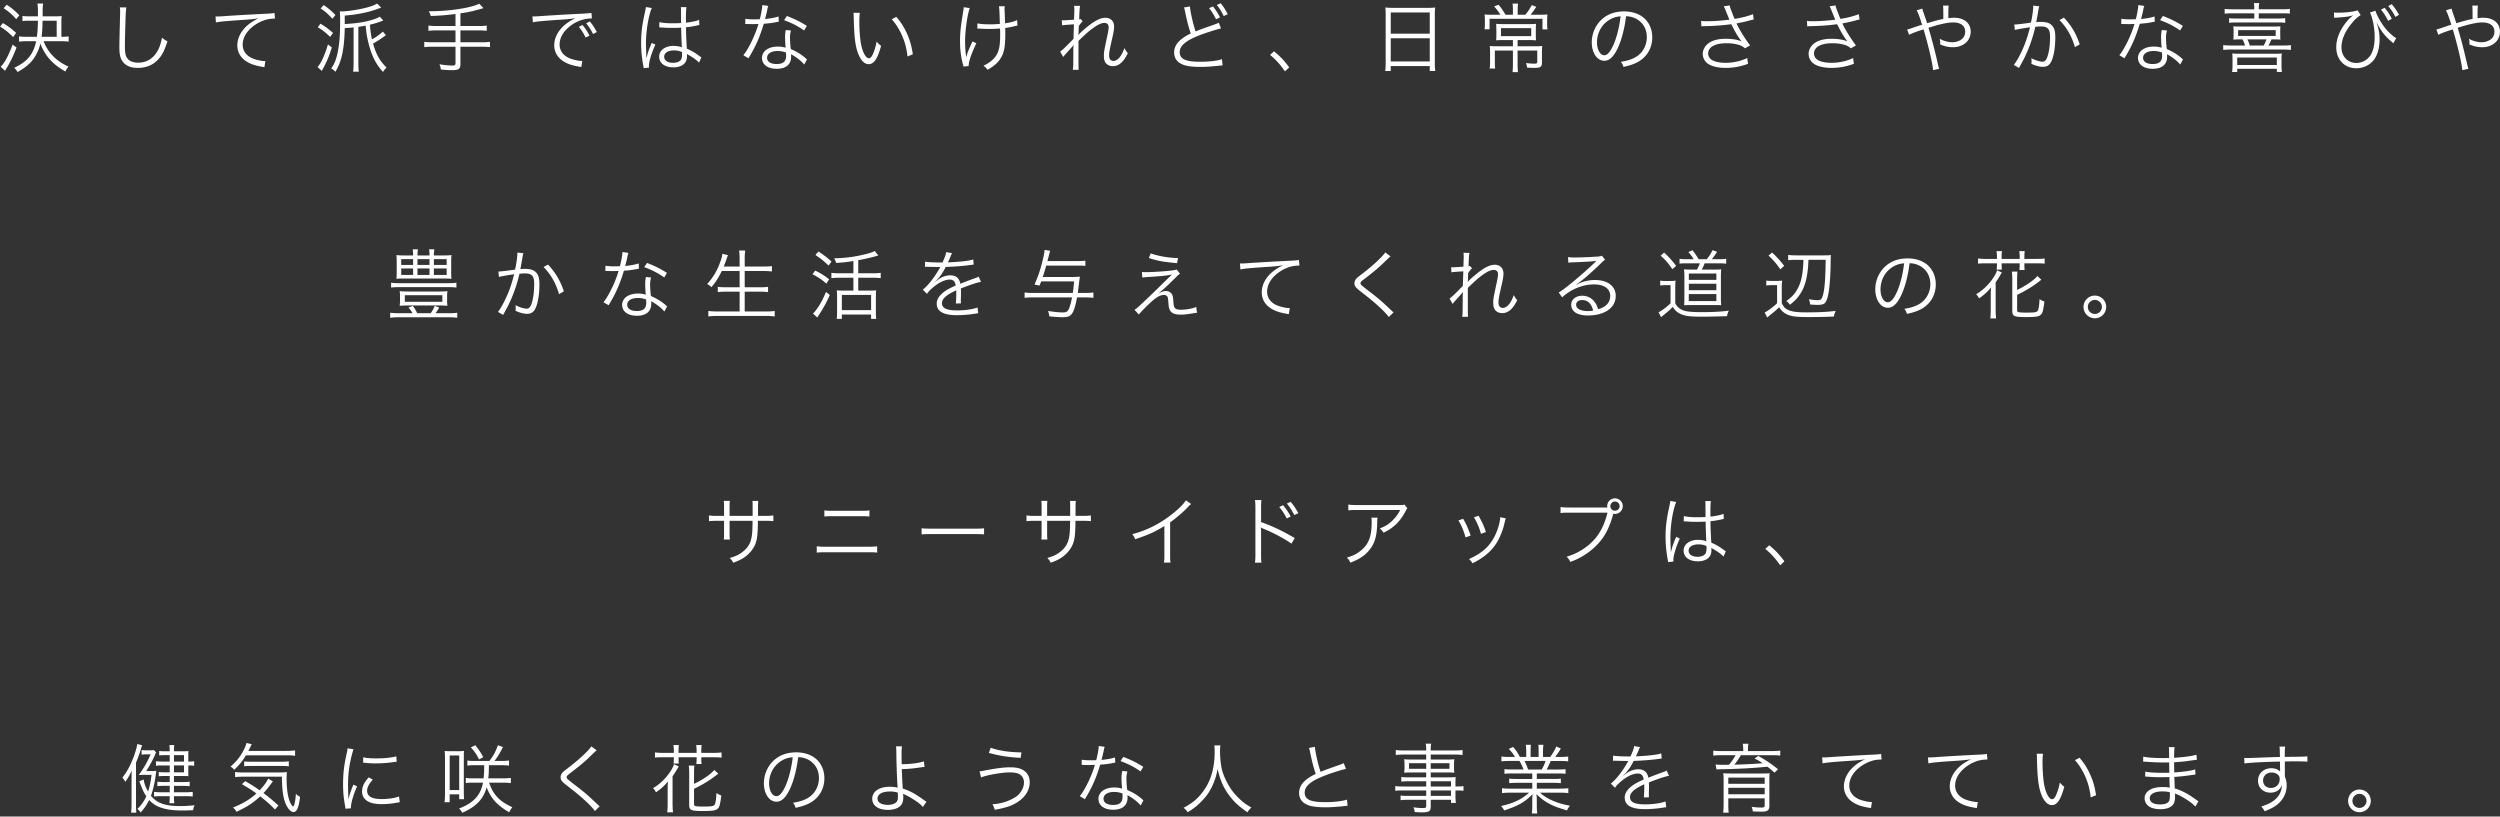 <svg xmlns="http://www.w3.org/2000/svg" width="496" height="162" viewBox="0 0 496 162"><rect x="0" y="0" width="496" height="162" fill="#333333" stroke="none"/><path d="M.583 4.575c1.035.615 1.649 1.08 2.609 1.95l-.585.84C1.693 6.435 1.048 5.91.013 5.28l.57-.705zm2.7 4.86c-.721 1.815-1.2 2.806-1.965 4.081-.061.074-.165.254-.315.539l-.87-.795c.811-.825 1.575-2.264 2.37-4.41l.78.585zM1.333.945c1.005.66 1.635 1.186 2.505 2.086l-.615.78c-.84-.96-1.439-1.47-2.505-2.189l.615-.677zm7.305 7.231c.945 2.34 2.49 3.914 4.949 5.039a3.725 3.725 0 0 0-.6.976c-2.564-1.44-4.035-3.091-4.979-5.55a8.542 8.542 0 0 1-1.44 3.148c-.72.945-1.604 1.666-3.09 2.506-.18-.346-.33-.525-.66-.84 1.575-.75 2.49-1.455 3.226-2.49.54-.78.885-1.635 1.125-2.789H5.353c-.645 0-1.185.029-1.575.09V7.215c.391.061.931.09 1.561.09h1.979c.136-.989.181-1.785.21-3.193h-1.62c-.63 0-1.064.015-1.454.073V3.166c.403.06.823.074 1.453.074h1.62V2.176c0-.601-.029-1.006-.104-1.471h1.14c-.076.465-.105.78-.105 1.471V3.24h2.444c.69 0 1.035-.015 1.335-.061-.045.331-.06.661-.06 1.261v2.864h.149c.525 0 .855-.029 1.29-.09v1.051c-.42-.061-.899-.09-1.515-.09H8.638zm2.609-.871V4.111H8.442c-.015 1.35-.06 2.145-.194 3.193h2.999zm13.831-5.834c-.091.51-.15 1.275-.195 3.164-.06 1.8-.105 3.841-.105 4.516 0 .18.016.555.03.899.061.9.255 1.396.705 1.8.42.376 1.095.585 1.875.585 1.785 0 3.165-.899 4.02-2.609.346-.72.525-1.306.735-2.354.42.359.6.479 1.08.72-.57 1.755-1.005 2.64-1.665 3.405-1.065 1.26-2.475 1.874-4.229 1.874-1.275 0-2.221-.36-2.82-1.05-.615-.705-.825-1.5-.825-3.074 0-1.005.016-1.381.135-6.105.016-.449.016-.734.016-.975 0-.315-.016-.495-.061-.795h1.304zm17.685 1.8h.54c.21 0 .391-.015.855-.045 1.784-.135 6.584-.405 8.52-.495.84-.03 1.545-.09 1.785-.164l.09 1.124c-.601 0-1.11.06-1.681.194a7.633 7.633 0 0 0-2.88 1.516c-1.199 1.005-1.845 2.22-1.845 3.465 0 1.26.766 2.265 2.101 2.775.734.27 1.68.479 2.249.479h.15l-.195 1.215c-.165-.03-.225-.046-.465-.089-1.484-.256-2.385-.571-3.239-1.156-1.065-.72-1.665-1.83-1.665-3.059 0-1.742 1.02-3.406 2.805-4.605a9.86 9.86 0 0 1 1.425-.795c-.885.149-1.635.225-3.3.33-3.104.209-4.439.328-5.175.494l-.075-1.184zm23.07 6.134c-.42 1.364-.78 2.31-1.23 3.21-.029.09-.284.569-.75 1.455l-.854-.781c.615-.569 1.425-2.309 2.069-4.469l.765.585zm-2.25-4.71c1.005.614 1.575 1.035 2.49 1.83l-.57.795c-1.005-.959-1.455-1.305-2.46-1.92l.54-.705zm.645-3.689c.96.66 1.575 1.185 2.325 1.979l-.615.735c-.87-.975-1.35-1.396-2.324-2.041l.614-.673zm11.82 3.06c-.12.045-.165.045-.33.118-.811.316-1.396.496-2.325.721.12 1.44.18 1.86.405 2.896.765-.391 1.454-.887 2.159-1.531l.601.706c-1.065.794-1.695 1.2-2.55 1.665.645 2.205 1.364 3.479 2.685 4.77-.345.315-.435.45-.705.869-1.215-1.365-1.89-2.564-2.505-4.395a22.92 22.92 0 0 1-.795-3.435c-.015-.21-.015-.21-.15-1.364-.614.119-.869.164-1.439.239v7.305c0 .675.03 1.155.09 1.59h-1.125c.061-.479.09-.96.09-1.604V5.43c-.51.061-.51.061-1.755.15-.09 4.215-.63 6.705-1.875 8.67a2.596 2.596 0 0 0-.81-.675c.615-.841.975-1.726 1.274-3.135.346-1.665.495-3.479.495-6.21 0-.825-.015-1.439-.06-1.98.165.016.255.016.345.016 1.08 0 3.39-.346 4.86-.734.96-.24 1.68-.511 2.189-.826l.81.795c-.39.15-.39.15-.555.211-1.965.734-3.915 1.14-6.675 1.38v1.68c2.445-.15 3.825-.36 5.355-.81.765-.226 1.244-.42 1.59-.66l.706.764zm14.325-1.291c-1.995.256-3.016.33-4.92.391-.09-.391-.165-.54-.391-.931 2.205 0 4.2-.165 6.21-.479 1.8-.301 3.09-.645 3.825-1.021l.825.886c-2.4.674-2.806.764-4.575 1.02v2.52h3.63c.705 0 1.155-.029 1.59-.09v1.05c-.42-.061-.93-.089-1.59-.089h-3.63v2.354h4.29c.689 0 1.14-.029 1.575-.09V9.36c-.466-.06-.9-.091-1.575-.091h-4.29v3.465c0 .93-.36 1.186-1.635 1.186-.585 0-1.455-.045-2.25-.135-.045-.404-.105-.601-.271-1.035.945.164 1.905.255 2.551.255.479 0 .63-.104.63-.435v-3.3h-4.62c-.675 0-1.125.031-1.575.091V8.295c.42.061.87.09 1.575.09h4.62V6.031h-3.78c-.6 0-1.14.028-1.59.089V5.07c.435.061.885.09 1.59.09h3.78V2.775zm15.27.465c.285.016.436.016.54.016.21 0 .391-.016.855-.045a353.79 353.79 0 0 1 8.52-.496c.84-.045 1.545-.104 1.785-.164l.09 1.109c-.601 0-1.11.061-1.68.21a7.364 7.364 0 0 0-2.88 1.5c-1.2 1.005-1.846 2.221-1.846 3.465 0 1.261.766 2.265 2.101 2.774.734.271 1.68.48 2.25.48h.149l-.195 1.215c-.164-.029-.225-.045-.465-.09-1.484-.254-2.385-.57-3.239-1.155-1.065-.72-1.665-1.813-1.665-3.06 0-1.74 1.02-3.389 2.805-4.604a9.823 9.823 0 0 1 1.425-.797c-.885.15-1.635.226-3.3.33-3.104.211-4.439.33-5.175.496l-.075-1.184zm9.929 1.725c.57.69.87 1.141 1.38 2.1l-.765.391c-.405-.855-.795-1.47-1.35-2.13l.735-.361zm1.455-.705c.57.69.87 1.141 1.38 2.102l-.75.389c-.42-.855-.81-1.47-1.364-2.13l.734-.361zm12.285-2.669c-.645 1.5-1.154 4.573-1.154 7.034 0 .525.029 1.41.06 2.101 0 .12 0 .149.015.419v.285l.061.016c.27-1.125.375-1.41.885-2.641.061-.135.09-.193.12-.3l.735.345c-.705 1.471-1.29 3.376-1.29 4.26 0 .075 0 .09.029.301l-1.064.105c-.015-.135-.03-.211-.09-.555a23.813 23.813 0 0 1-.42-4.456c0-1.994.194-3.57.779-6.164.136-.661.15-.75.165-.944l1.169.194zm1.516 2.79c.734.179 1.38.239 2.699.239.585 0 .99-.015 1.605-.045-.016-1.409-.016-1.409-.016-2.55 0-.255-.015-.465-.045-.615h1.125c-.075.405-.104 1.11-.104 2.355 0 .164 0 .404.015.734 1.155-.135 2.025-.315 2.595-.555l.045 1.02c-.029 0-.029 0-1.05.211-.39.09-.81.149-1.59.238.015 1.486.045 2.25.165 4.246 1.095.495 1.515.734 2.505 1.47.18.12.21.149.375.255l-.465 1.05c-.465-.524-1.065-.944-2.13-1.56-.061-.029-.061-.029-.15-.09-.06-.045-.06-.045-.135-.09.03.225.03.255.03.39 0 .391-.061.75-.181 1.021-.359.795-1.274 1.26-2.505 1.26-1.739 0-2.834-.826-2.834-2.131 0-1.244 1.185-2.129 2.85-2.129.615 0 1.319.12 1.665.3-.045-.315-.105-1.726-.15-3.915-.675.029-1.14.045-1.71.045-.615 0-1.17-.016-1.694-.045-.256-.029-.421-.029-.48-.029-.135-.016-.225-.016-.255-.016-.075-.016-.12-.016-.15-.016h-.06l.03-1.048zm2.88 5.624c-1.17 0-1.936.495-1.936 1.245 0 .734.69 1.215 1.74 1.215.66 0 1.245-.195 1.53-.524.194-.226.284-.585.284-1.171 0-.105-.015-.449-.015-.449-.614-.241-1.003-.316-1.603-.316zm18.72-8.835c-.105.285-.12.346-.24.961-.104.51-.194.869-.404 1.635 1.05-.09 1.994-.27 2.685-.495l.045 1.034c-.165.031-.165.031-.525.092-.614.135-1.545.254-2.46.314-.465 1.604-1.005 3-1.664 4.379-.36.72-.495.975-1.065 1.965-.135.211-.225.391-.3.51l-1.021-.6c.48-.6.886-1.26 1.44-2.34a22.563 22.563 0 0 0 1.56-3.869c-.375.015-.885.029-1.109.029-.255 0-.766-.015-.99-.015-.165-.015-.285-.015-.33-.015h-.195l.016-1.035c.51.09.96.12 1.784.12.301 0 .796-.016 1.08-.016.24-.854.48-2.13.511-2.819l1.182.165zm7.125 11.64c-.585-.72-1.53-1.47-2.625-2.04.03.24.03.33.03.48 0 1.545-1.021 2.4-2.851 2.4-1.8 0-2.925-.841-2.925-2.175 0-.812.555-1.562 1.396-1.905.524-.225 1.095-.33 1.77-.33.555 0 .93.061 1.515.225a30.138 30.138 0 0 1-.104-2.055c0-.54.029-.899.149-1.455l1.021.104c-.15.556-.195.87-.195 1.396 0 .675.075 1.709.165 2.279 1.2.525 2.13 1.096 2.94 1.815.164.165.164.165.27.239l-.556 1.022zm-5.281-2.685c-1.274 0-2.085.525-2.085 1.351 0 .765.72 1.229 1.905 1.229 1.29 0 1.875-.51 1.875-1.635 0-.18-.03-.646-.03-.646-.629-.224-1.064-.299-1.665-.299zm5.265-4.079c-1.26-.87-2.399-1.471-3.975-2.04l.555-.84c1.74.689 2.745 1.199 3.96 1.979l-.54.901zm11.056-3.495c-.075.465-.104.96-.104 1.785 0 1.649.164 3.703.39 4.664.33 1.531.945 2.564 1.515 2.564.271 0 .525-.255.75-.75.345-.75.585-1.545.78-2.564.33.391.465.525.885.855-.735 2.625-1.425 3.629-2.49 3.629-.84 0-1.619-.84-2.13-2.279-.524-1.424-.734-3.344-.81-7.035-.015-.569-.015-.615-.045-.885l1.259.016zm7.245.795c.975 1.154 1.59 2.145 2.145 3.42.57 1.26.855 2.324 1.125 4.004l-1.065.436c-.27-2.791-1.364-5.355-3.119-7.395l.914-.465zm14.55-1.741c-.479 1.426-.915 4.5-.915 6.539 0 .826.061 1.936.12 2.445.06.33.09.645.09.811.3-1.065.405-1.336 1.26-3.18l.766.359a27.8 27.8 0 0 0-1.11 2.625c-.3.885-.42 1.395-.42 1.904l-1.035.09c-.029-.194-.045-.238-.12-.524-.375-1.409-.555-2.865-.555-4.439 0-1.771.135-3 .6-5.774.105-.615.12-.766.136-1.035l1.183.179zm1.53 3.03c.569.136 1.439.195 2.55.195.6 0 1.155-.029 1.905-.09-.075-2.609-.105-3.045-.181-3.494l1.155-.016c-.03.24-.045.33-.045.51 0 .105 0 .18.015.45.015.345.015.345.09 2.43 1.141-.165 1.83-.36 2.385-.63l.075 1.08c-.314.061-.345.061-.795.18-.569.135-1.035.226-1.635.301.015.404.015.645.015 1.08 0 2.85-.27 4.08-1.154 5.279-.556.734-1.2 1.26-2.355 1.936-.3-.391-.42-.511-.81-.811 1.05-.51 1.755-1.035 2.295-1.726.765-.975 1.005-2.069 1.005-4.469 0-.421 0-.75-.03-1.186a26.7 26.7 0 0 1-2.189.091c-.42 0-1.275-.031-1.815-.062-.135-.015-.21-.015-.27-.015-.045 0-.12 0-.226.015l.015-1.048zm16.425 5.595c.42-.27 1.5-1.32 2.64-2.535.016-.6.045-1.545.091-2.865-2.011.135-2.011.135-2.355.209l-.06-1.033c.239.029.33.029.465.029.045 0 .705-.045 1.965-.119a70.34 70.34 0 0 0 .06-2.011c0-.314-.015-.45-.045-.75l1.186.015c-.075.361-.12.841-.181 2.671.136-.016.181-.03.301-.075l.39.465c-.195.166-.375.39-.765.93 0 .165 0 .285-.016.375-.015.301-.015.301-.03 1.004 0 0 0 .061-.015.137 0 .119-.015.149-.015.238l.029.016c.226-.33.735-.81 1.905-1.754 1.365-1.096 2.49-1.65 3.39-1.65 1.08 0 1.755.675 1.755 1.755 0 .509-.09 1.065-.345 2.19-.555 2.414-.645 2.939-.645 3.555 0 .689.314 1.064.899 1.064.405 0 .915-.33 1.275-.824a6.14 6.14 0 0 0 .854-1.727c.315.557.405.691.69 1.021-.42.796-.585 1.065-.93 1.485-.601.734-1.275 1.08-2.07 1.08-.39 0-.78-.12-1.05-.315-.495-.345-.705-.869-.705-1.71 0-.765.03-.93.57-3.494.3-1.365.375-1.846.375-2.25 0-.494-.315-.81-.825-.81-.585 0-1.306.329-2.266 1.021-.899.659-1.319 1.033-2.895 2.549v3.24c0 1.92 0 2.039.045 2.49h-1.17c.09-.557.09-.557.105-2.476 0-1.755 0-1.755.045-2.43h-.03c-.06.119-.104.165-.27.36l-.735.824c-.165.18-.375.42-.63.705-.24.27-.285.314-.39.479l-.597-1.079zm25.74-8.955c.06 1.005.614 3.45 1.125 4.965.885-.375 1.305-.525 3.63-1.335.524-.194.659-.241.96-.405l.449 1.141c-1.05.24-3.194.93-4.515 1.455-2.564 1.034-3.675 2.024-3.675 3.27 0 1.35 1.155 1.89 4.095 1.89 1.726 0 3.405-.195 4.29-.509l.12 1.244c-.285 0-.285 0-1.11.09-1.545.15-2.265.195-3.314.195-1.485 0-2.61-.135-3.33-.405-1.229-.45-1.859-1.274-1.859-2.46 0-.96.449-1.83 1.335-2.549.569-.467 1.034-.766 1.965-1.23-.42-1.217-.705-2.266-1.096-4.186-.135-.63-.165-.72-.255-.96l1.185-.211zm4.574 0c.615.795.886 1.215 1.396 2.175l-.795.375c-.42-.87-.915-1.665-1.38-2.204l.779-.346zm1.531-.629c.525.629.87 1.184 1.395 2.174l-.795.375c-.449-.93-.869-1.604-1.38-2.205l.78-.344zm10.575 9.539c1.23.99 1.995 1.8 3.015 3.181l-.84.795c-.96-1.395-1.83-2.34-2.954-3.27l.779-.706zm22.155-7.23c0-.6-.015-1.035-.075-1.47.48.061.915.075 1.605.075h6.749c.69 0 1.11-.015 1.545-.075-.06.435-.075.81-.075 1.38v9.615c0 .719.03 1.14.091 1.604h-1.096v-.976h-7.739v.976h-1.095c.06-.45.09-.915.09-1.589v-9.54zm1.005 3.721h7.739v-4.2h-7.739v4.2zm0 5.519h7.739V7.591h-7.739v4.604zm24.24-10.38c0-.375-.03-.78-.075-1.095h1.095a7.86 7.86 0 0 0-.075 1.095v1.11h1.516a9.762 9.762 0 0 0 1.274-1.92l.9.345c-.48.75-.766 1.14-1.141 1.575h1.695c.81 0 1.2-.016 1.665-.061a11.5 11.5 0 0 0-.061 1.365v.75c0 .3.03.6.061.855h-.99V3.735h-10.499v2.069h-.99c.045-.344.06-.66.06-.914v-.794c0-.496-.015-.84-.06-1.23.359.045.81.061 1.545.061h1.59c-.36-.601-.69-1.035-1.245-1.666l.9-.314c.6.75.899 1.186 1.364 1.98h1.471V1.815zm-1.98 6.135c-.63 0-1.02.015-1.35.061.03-.3.045-.525.045-1.23V5.91c0-.496-.015-.855-.045-1.185.375.045.899.06 1.41.06h5.13c.614 0 1.034-.015 1.38-.06-.03.36-.046.645-.046 1.2v.855c0 .735.016.96.046 1.23a13.6 13.6 0 0 0-1.471-.061h-2.189V9.18h3.45c.765 0 1.109-.016 1.439-.06-.045.33-.06.735-.06 1.32v1.994c0 .812-.315 1.035-1.44 1.035-.42 0-.885-.015-1.515-.06-.045-.405-.09-.601-.21-.9.585.075 1.185.12 1.574.12.54 0 .66-.06.66-.345V10.02h-3.899v2.76c0 .615.03 1.11.075 1.53h-1.08c.045-.479.075-.96.075-1.53v-2.76h-3.585v2.101c0 .735.015 1.155.074 1.47h-1.095c.045-.42.075-.899.075-1.484v-1.681c0-.524-.015-.914-.06-1.305.39.044.885.06 1.409.06h3.181V7.95h-1.978zm-.39-2.37v1.59h6V5.58h-6zm23.34 3.6c-.87 1.98-1.755 2.88-2.835 2.88-1.425 0-2.49-1.56-2.49-3.659 0-1.53.57-3.016 1.575-4.141 1.2-1.319 2.835-1.994 4.845-1.994 1.68 0 3.15.525 4.125 1.484.945.914 1.455 2.221 1.455 3.66 0 2.324-1.26 4.244-3.435 5.175-.676.285-1.245.465-2.28.69-.15-.496-.24-.646-.525-1.006 1.096-.18 1.8-.375 2.505-.705 1.65-.75 2.655-2.354 2.655-4.199 0-1.71-.87-3.09-2.385-3.766-.556-.238-.99-.344-1.74-.374-.225 2.085-.795 4.38-1.47 5.955zm-1.845-5.235c-1.516.916-2.445 2.609-2.445 4.469 0 1.441.63 2.551 1.44 2.551.63 0 1.229-.705 1.875-2.176.614-1.408 1.17-3.629 1.364-5.549-.899.075-1.544.285-2.234.705zm18.21.196c.39.06.645.074 1.154.074 1.365 0 3.061-.119 4.471-.314a52.759 52.759 0 0 1-.735-1.785c-.165-.39-.255-.6-.39-.869l1.185-.166c.06.391.06.391.435 1.35.36.961.405 1.035.54 1.32 1.455-.239 2.82-.6 3.63-.945l.15 1.065c-.315.06-.435.091-.885.21-.9.24-1.08.285-2.025.466l-.51.104c.54 1.17 1.65 2.97 2.7 4.365l-1.005.569c-.405-.33-.615-.465-1.035-.614-.766-.256-1.605-.391-2.625-.391-1.26 0-2.175.209-2.85.631-.495.314-.811.854-.811 1.395 0 .465.21.87.57 1.17.555.436 1.635.689 2.925.689 1.485 0 3.135-.375 4.26-.96l.165 1.155c-1.5.555-2.925.81-4.41.81-1.83 0-3.21-.405-3.899-1.124a2.417 2.417 0 0 1-.675-1.65c0-.99.645-1.936 1.694-2.445.795-.389 1.695-.555 2.91-.555 1.29 0 2.475.21 3.104.54-.779-1.065-1.154-1.681-1.8-2.94-.165-.314-.165-.345-.255-.494-1.484.21-3.359.359-5.34.39-.285 0-.359.015-.585.045l-.058-1.096zm21 0c.39.06.645.074 1.154.074 1.365 0 3.061-.119 4.471-.314a52.759 52.759 0 0 1-.735-1.785c-.165-.39-.255-.6-.39-.869l1.185-.166c.06.391.06.391.435 1.35.36.961.405 1.035.54 1.32 1.455-.239 2.82-.6 3.63-.945l.15 1.065c-.315.06-.435.091-.885.21-.9.24-1.08.285-2.025.466l-.51.104c.54 1.17 1.65 2.97 2.7 4.365l-1.005.569c-.405-.33-.615-.465-1.035-.614-.766-.256-1.605-.391-2.625-.391-1.26 0-2.175.209-2.85.631-.495.314-.811.854-.811 1.395 0 .465.21.87.57 1.17.555.436 1.635.689 2.925.689 1.485 0 3.135-.375 4.26-.96l.165 1.155c-1.5.555-2.925.81-4.41.81-1.83 0-3.21-.405-3.899-1.124a2.417 2.417 0 0 1-.675-1.65c0-.99.645-1.936 1.694-2.445.795-.389 1.695-.555 2.91-.555 1.29 0 2.475.21 3.104.54-.779-1.065-1.154-1.681-1.8-2.94-.165-.314-.165-.345-.255-.494-1.484.21-3.359.359-5.34.39-.285 0-.359.015-.585.045l-.058-1.096zm22.89-2.43c.075.33.12.465.285.915.3.885.45 1.304.66 1.979 2.1-.615 2.1-.615 3.225-.84 0-2.145-.015-2.28-.06-2.654h1.125c-.061.389-.075.854-.075 2.023 0 .016 0 .301.015.48.42-.061.75-.09 1.125-.09 2.01 0 3.3 1.08 3.3 2.76 0 1.8-1.47 3.09-3.524 3.09-.84 0-1.65-.18-2.535-.555.015-.12.015-.225.015-.27 0-.181-.015-.271-.09-.855.795.449 1.65.689 2.521.689.645 0 1.305-.209 1.8-.584.479-.36.72-.887.72-1.531 0-1.139-.885-1.814-2.4-1.814-1.095 0-2.715.36-4.89 1.064.766 2.551 1.305 4.665 1.936 7.485.074.315.104.39.194.646l-1.215.27c-.075-1.229-.915-4.845-1.89-8.1-.135.061-.135.061-.811.271-.854.284-1.649.6-2.055.823l-.39-1.064c.42-.09.42-.09 2.205-.705.375-.134.524-.164.765-.239-.465-1.5-.795-2.37-1.08-2.851l1.124-.343zm18.24 3.164c.54-.014 2.1-.195 3.314-.39.256-1.11.45-2.55.45-3.181v-.193l1.2.135c-.105.329-.15.584-.285 1.439-.075.435-.18.99-.314 1.711.345-.031.54-.047.885-.047 1.064 0 1.694.182 2.16.631.524.495.734 1.184.734 2.414 0 2.296-.39 4.29-1.005 5.16-.36.51-.765.705-1.47.705-.646 0-1.275-.164-2.265-.585.029-.225.029-.329.029-.524 0-.226 0-.33-.045-.601.855.435 1.695.69 2.235.69.375 0 .66-.24.854-.721.405-.96.63-2.488.63-4.17 0-1.59-.449-2.1-1.845-2.1-.33 0-.524.016-1.08.075-.555 2.37-1.245 4.29-2.265 6.359-.195.36-.51.96-.975 1.8l-1.021-.6c.465-.584 1.035-1.575 1.561-2.715.704-1.5 1.154-2.82 1.649-4.756-1.29.197-2.01.316-2.145.346a8.8 8.8 0 0 0-.87.195l-.116-1.077zm9.854-1.379c1.53 1.648 2.43 3.194 3.135 5.309l-.96.556c-.569-2.071-1.604-3.899-3.06-5.385l.885-.48zm15.946-2.326c-.105.285-.12.346-.24.961-.104.51-.194.869-.404 1.635 1.05-.09 1.994-.27 2.685-.495l.045 1.034c-.165.031-.165.031-.525.092-.614.135-1.545.254-2.46.314-.465 1.604-1.005 3-1.664 4.379-.36.72-.495.975-1.065 1.965-.135.211-.225.391-.3.51l-1.021-.6c.48-.6.886-1.26 1.44-2.34a22.563 22.563 0 0 0 1.56-3.869c-.375.015-.885.029-1.109.029-.255 0-.766-.015-.99-.015-.165-.015-.285-.015-.33-.015h-.195l.016-1.035c.51.09.96.12 1.784.12.301 0 .796-.016 1.08-.016.24-.854.48-2.13.511-2.819l1.182.165zm7.125 11.64c-.585-.72-1.53-1.47-2.625-2.04.03.24.03.33.03.48 0 1.545-1.021 2.4-2.851 2.4-1.8 0-2.925-.841-2.925-2.175 0-.812.555-1.562 1.396-1.905.524-.225 1.095-.33 1.77-.33.555 0 .93.061 1.515.225a30.138 30.138 0 0 1-.104-2.055c0-.54.029-.899.149-1.455l1.021.104c-.15.556-.195.87-.195 1.396 0 .675.075 1.709.165 2.279 1.2.525 2.13 1.096 2.94 1.815.164.165.164.165.27.239l-.556 1.022zm-5.281-2.685c-1.274 0-2.085.525-2.085 1.351 0 .765.72 1.229 1.905 1.229 1.29 0 1.875-.51 1.875-1.635 0-.18-.03-.646-.03-.646-.629-.224-1.064-.299-1.665-.299zm5.265-4.079c-1.26-.87-2.399-1.471-3.975-2.04l.555-.84c1.74.689 2.745 1.199 3.96 1.979l-.54.901zm11.865 1.768a15.3 15.3 0 0 0-1.305.047c.03-.271.045-.512.045-.886v-.87c0-.375-.015-.57-.045-.885.315.029.705.045 1.305.045h6.69c.614 0 .93-.016 1.35-.045-.03.27-.045.479-.045.885v.87c0 .39.015.615.045.886-.405-.031-.72-.047-1.32-.047h-.465c-.239.526-.39.841-.6 1.217h2.774c.886 0 1.306-.016 1.681-.091v.974c-.45-.059-.96-.089-1.681-.089h-10.079c-.72 0-1.215.03-1.665.089V8.94c.375.06.81.091 1.68.091h2.655c-.135-.42-.285-.796-.48-1.217h-.54zm2.851-5.968c0-.631-.016-.825-.09-1.23h1.079c-.074.36-.104.585-.104 1.23h4.455c.854 0 1.319-.03 1.71-.09v.959c-.405-.06-.87-.074-1.695-.074h-4.47v1.035h3.78c.72 0 1.034-.016 1.47-.076v.932c-.405-.061-.795-.076-1.47-.076h-8.19c-.675 0-1.05.016-1.47.076V3.6c.405.061.75.076 1.47.076h3.525V2.641h-4.186c-.84 0-1.289.015-1.694.074v-.959c.39.06.854.09 1.71.09h4.17zm-4.32 9.943c0-.51-.015-.779-.06-1.184.42.045.75.059 1.425.059h6.989c.69 0 1.021-.014 1.426-.059a8.489 8.489 0 0 0-.061 1.199v1.2c0 .585.015.885.09 1.274h-1.02v-.628h-7.859v.629h-1.021c.061-.345.09-.72.09-1.304v-1.186zm.93 1.111h7.859v-1.486h-7.859V12.9zm.18-5.775h7.454v-1.14h-7.454v1.14zm1.845.689c.195.391.315.721.48 1.217h2.76c.225-.436.404-.811.54-1.217h-3.78zm17.174-5.338c.256.03.391.045.705.045 1.665 0 3.405-.21 3.96-.479l.63.944c-.81.569-1.125.855-1.755 1.62-1.364 1.65-2.055 3.256-2.055 4.785 0 1.8 1.245 3.105 2.955 3.105 1.319 0 2.564-.826 3.09-2.056.375-.886.54-1.845.54-3.12 0-1.725-.375-3.689-.931-4.83l1.08-.359c.226.734.811 1.859 1.41 2.73.646.943 1.245 1.589 2.16 2.339.24.194.33.255.555.359l-.569 1.036c-.271-.255-.271-.255-.615-.541-.811-.72-1.38-1.379-1.905-2.205-.24-.389-.359-.569-.51-.854-.18-.332-.18-.332-.3-.541.465 1.426.6 2.221.6 3.42 0 1.125-.195 2.145-.585 3.06-.66 1.591-2.234 2.61-4.02 2.61-2.355 0-3.99-1.71-3.99-4.17 0-1.649.69-3.375 1.995-4.994.495-.601.495-.601 1.35-1.335-1.05.284-1.185.3-3.345.465-.285.015-.285.015-.435.03l-.015-1.064zm10.05-.93c.66.81.96 1.29 1.425 2.189l-.734.405c-.48-.961-.84-1.515-1.41-2.235l.719-.359zm1.41-.705c.6.705.975 1.26 1.439 2.1l-.72.421a10.087 10.087 0 0 0-1.425-2.161l.706-.36zm11.866.87c.075.33.12.465.285.915.3.885.45 1.304.66 1.979 2.1-.615 2.1-.615 3.225-.84 0-2.145-.015-2.28-.06-2.654h1.125c-.061.389-.075.854-.075 2.023 0 .016 0 .301.015.48.42-.061.75-.09 1.125-.09 2.01 0 3.3 1.08 3.3 2.76 0 1.8-1.47 3.09-3.524 3.09-.84 0-1.65-.18-2.535-.555.015-.12.015-.225.015-.27 0-.181-.015-.271-.09-.855.795.449 1.65.689 2.521.689.645 0 1.305-.209 1.8-.584.479-.36.72-.887.72-1.531 0-1.139-.885-1.814-2.4-1.814-1.095 0-2.715.36-4.89 1.064.766 2.551 1.305 4.665 1.936 7.485.074.315.104.39.194.646l-1.215.27c-.075-1.229-.915-4.845-1.89-8.1-.135.061-.135.061-.811.271-.854.284-1.649.6-2.055.823l-.39-1.064c.42-.09.42-.09 2.205-.705.375-.134.524-.164.765-.239-.465-1.5-.795-2.37-1.08-2.851l1.124-.343zM81.853 62.141a6.305 6.305 0 0 0-.81-1.125l.854-.331c.33.436.615.9.886 1.456h2.654c.36-.496.6-.9.811-1.456l.885.345c-.285.51-.436.736-.721 1.111h2.73c.675 0 1.14-.031 1.575-.091v1.005c-.466-.074-.9-.105-1.575-.105h-10.08c-.72 0-1.17.031-1.649.105V62.05c.479.06.944.091 1.649.091h2.791zm8.7-5.086c-.45-.059-.945-.09-1.665-.09h-9.689c-.69 0-1.17.031-1.605.09v-.975c.42.075.87.104 1.605.104h9.689c.765 0 1.229-.029 1.665-.104v.975zm-2.611-6.375c.705 0 1.155-.014 1.635-.074-.045.33-.06.6-.06 1.186v2.34c0 .6.015.854.06 1.185-.51-.046-.87-.06-1.59-.06h-7.755c-.915 0-1.125.014-1.59.06.045-.33.061-.601.061-1.185v-2.34c0-.556-.016-.841-.061-1.186.48.061.931.074 1.62.074h1.695c0-.613-.016-.809-.09-1.215h1.064a5.19 5.19 0 0 0-.104 1.141v.074h2.385c0-.6-.016-.824-.09-1.215h1.064a5.74 5.74 0 0 0-.104 1.215h1.86zm-8.579 8.13c0-.435-.016-.734-.075-1.05.495.061 1.02.075 1.739.075h6.045c.705 0 1.215-.015 1.71-.075-.06.3-.075.601-.075 1.05v.825c0 .404.016.721.075 1.035-.51-.045-.989-.061-1.68-.061h-6.104c-.9 0-1.215.016-1.71.061.06-.33.075-.631.075-1.035v-.825zm.24-7.394v1.154h2.355v-1.154h-2.355zm0 1.844v1.291h2.355V53.26h-2.355zm.72 6.615h7.439V58.57h-7.439v1.305zm2.505-7.305h2.385v-1.154h-2.385v1.154zm0 1.981h2.385V53.26h-2.385v1.291zm3.255-1.981h2.534v-1.154h-2.534v1.154zm0 1.981h2.534V53.26h-2.534v1.291zm12.795-.676c.54-.014 2.1-.195 3.314-.39.256-1.11.45-2.55.45-3.181v-.193l1.2.135c-.105.329-.15.584-.285 1.439-.075.435-.18.99-.314 1.711.345-.031.54-.047.885-.047 1.064 0 1.694.182 2.16.631.524.495.734 1.184.734 2.414 0 2.296-.39 4.29-1.005 5.16-.36.51-.765.705-1.47.705-.646 0-1.275-.164-2.265-.585.029-.225.029-.329.029-.524 0-.226 0-.33-.045-.601.855.435 1.695.69 2.235.69.375 0 .66-.24.854-.721.405-.96.63-2.488.63-4.17 0-1.59-.449-2.1-1.845-2.1-.33 0-.524.016-1.08.075-.555 2.37-1.245 4.29-2.265 6.359-.195.36-.51.96-.975 1.8l-1.021-.6c.465-.584 1.035-1.575 1.561-2.715.704-1.5 1.154-2.82 1.649-4.756-1.29.197-2.01.316-2.145.346a8.8 8.8 0 0 0-.87.195l-.116-1.077zm9.854-1.379c1.53 1.648 2.43 3.194 3.135 5.309l-.96.556c-.569-2.071-1.604-3.899-3.06-5.385l.885-.48zm15.946-2.326c-.105.285-.12.346-.24.961-.104.51-.194.869-.404 1.635 1.05-.09 1.994-.27 2.685-.495l.045 1.034c-.165.031-.165.031-.525.092-.614.135-1.545.254-2.46.314-.465 1.604-1.005 3-1.664 4.379-.36.72-.495.975-1.065 1.965-.135.211-.225.391-.3.51l-1.021-.6c.48-.6.886-1.26 1.44-2.34a22.563 22.563 0 0 0 1.56-3.869c-.375.015-.885.029-1.109.029-.255 0-.766-.015-.99-.015-.165-.015-.285-.015-.33-.015h-.195l.016-1.035c.51.09.96.12 1.784.12.301 0 .796-.016 1.08-.016.24-.854.48-2.13.511-2.819l1.182.165zm7.125 11.64c-.585-.72-1.53-1.47-2.625-2.04.03.24.03.33.03.48 0 1.545-1.021 2.4-2.851 2.4-1.8 0-2.925-.841-2.925-2.175 0-.812.555-1.562 1.396-1.905.524-.225 1.095-.33 1.77-.33.555 0 .93.061 1.515.225a30.138 30.138 0 0 1-.104-2.055c0-.54.029-.899.149-1.455l1.021.104c-.15.556-.195.87-.195 1.396 0 .675.075 1.709.165 2.279 1.2.525 2.13 1.096 2.94 1.815.164.165.164.165.27.239l-.556 1.022zm-5.281-2.685c-1.274 0-2.085.525-2.085 1.351 0 .765.72 1.229 1.905 1.229 1.29 0 1.875-.51 1.875-1.635 0-.18-.03-.646-.03-.646-.629-.224-1.064-.299-1.665-.299zm5.265-4.079c-1.26-.87-2.399-1.471-3.975-2.04l.555-.84c1.74.689 2.745 1.199 3.96 1.979l-.54.901zm11.416-1.275c-.646 1.32-1.215 2.22-2.056 3.21a2.92 2.92 0 0 0-.854-.631c1.2-1.29 2.055-2.744 2.685-4.604.226-.646.315-.99.33-1.41l1.125.299c-.104.211-.18.436-.3.795-.045.137-.225.631-.54 1.455h3.149v-1.59c0-.6-.029-1.035-.104-1.59h1.215c-.075.495-.104.961-.104 1.59v1.59h3.689c.675 0 1.2-.029 1.71-.09v1.066a14.417 14.417 0 0 0-1.695-.091h-3.704v3.226h3.029c.75 0 1.215-.031 1.605-.091v1.05c-.436-.061-.9-.09-1.605-.09h-3.029v3.93h4.185c.765 0 1.26-.029 1.77-.104v1.095a12.256 12.256 0 0 0-1.755-.105h-9.645c-.72 0-1.229.031-1.77.105V61.69c.524.075 1.005.104 1.755.104h4.454v-3.93h-2.744c-.69 0-1.17.029-1.59.09v-1.05c.404.06.84.091 1.59.091h2.744v-3.226h-3.54zm18.525-.091c1.186.586 1.695.9 2.761 1.726l-.525.87c-.99-.855-1.665-1.305-2.76-1.861l.524-.735zm2.91 4.845c-.765 1.695-1.26 2.58-2.49 4.471l-.854-.781c.165-.15.285-.285.465-.51.84-1.08 1.396-2.07 2.115-3.779l.764.599zm-2.25-8.625c1.155.766 1.771 1.246 2.58 1.996l-.585.794c-.825-.81-1.425-1.306-2.61-2.1l.615-.69zm6.929 1.891c-1.29.209-2.295.314-3.435.375a2.948 2.948 0 0 0-.39-.916 27.185 27.185 0 0 0 6.345-.854c.84-.211 1.274-.361 1.725-.602l.689.9-.494.135c-.87.256-2.04.525-3.48.796v2.595h2.925c.66 0 1.125-.03 1.53-.09v1.064c-.435-.061-.915-.09-1.53-.09h-2.925v2.55h2.4c.54 0 .899-.015 1.154-.06-.045.299-.06.705-.06 1.365v2.849c0 .601.03 1.14.075 1.456h-1.021v-.854h-5.805v.855H166c.06-.405.075-.841.075-1.471v-2.881c0-.509-.016-.943-.061-1.318.3.045.615.06 1.095.06h2.205v-2.55h-2.85c-.57 0-1.095.029-1.515.09v-1.064c.39.06.869.09 1.515.09h2.85v-2.43zm-2.295 9.734h5.805V58.51h-5.805v3.015zm19.965-9.45c.495-1.05.676-1.575.721-2.055l1.199.21c-.135.195-.135.195-.39.811-.195.479-.39.885-.465 1.02.18-.015.18-.015.315-.015 2.399-.12 3.899-.3 4.725-.57l.09 1.021a4.7 4.7 0 0 0-.601.074c-1.56.21-3.135.33-4.949.391-.45.885-.825 1.484-1.35 2.13-.15.179-.45.524-.511.569-.104.075-.18.135-.194.149 0 .016-.016.016-.016.016v.016c.016.029.016.029.03.044.54-.42.54-.42.69-.523a3.988 3.988 0 0 1 2.265-.736c1.109 0 1.785.555 1.979 1.664 1.096-.434 1.95-.75 2.61-.988.734-.255.779-.27 1.02-.436l.48 1.049c-.78.137-2.13.586-4.005 1.321.029.39.029.54.029.915 0 .195 0 .525-.015.825-.015.329-.015.54-.015.675 0 .21 0 .33.029.54l-1.02.015c.045-.33.09-1.244.09-2.16 0-.24 0-.27-.015-.449-2.04.959-2.82 1.664-2.82 2.564 0 .99.931 1.425 3.045 1.425 1.485 0 3.15-.239 4.005-.585l.135 1.154c-.225.016-.3.03-.6.076-1.185.194-2.49.299-3.645.299-2.686 0-3.99-.764-3.99-2.309 0-.826.51-1.605 1.53-2.371.51-.374 1.229-.765 2.234-1.199-.12-.825-.479-1.186-1.185-1.186-.945 0-2.13.555-3.345 1.59-.585.496-.915.84-1.155 1.246l-.84-.84c1.035-.797 2.28-2.37 3.36-4.291l.135-.225c-.061.016-.21.03-.285.03-.24 0-1.65-.03-2.205-.046h-.24c-.135 0-.165 0-.33.016l.016-1.035c.54.105 1.68.165 3.21.165h.244zm19.591 3.75c-.12.315-.181.435-.33.825l-1.005-.18c.675-1.576.975-2.416 1.364-3.824.42-1.576.615-2.461.63-3.061l1.125.18a9.37 9.37 0 0 0-.21.705c-.149.6-.21.824-.345 1.32h6.09c.705 0 1.035-.016 1.44-.076v1.051c-.391-.061-.78-.075-1.41-.075h-6.36c-.27.974-.39 1.38-.689 2.265h5.79c.704 0 1.289-.029 1.59-.074-.075.404-.12.764-.346 2.609-.029.256-.029.345-.074.63h1.515c.615 0 1.11-.03 1.575-.089v1.064a12.056 12.056 0 0 0-1.575-.091h-1.665c-.315 1.68-.615 2.67-.99 3.194-.375.541-.854.735-1.845.735-.675 0-1.455-.045-2.655-.165-.06-.375-.104-.6-.27-1.064 1.35.195 2.205.285 2.895.285.766 0 1.035-.165 1.29-.826.21-.51.375-1.125.585-2.159h-7.814c-.63 0-1.125.03-1.604.091v-1.064c.435.059.944.089 1.604.089h7.965c.104-.72.149-1.081.255-2.295h-6.526zm19.98-1.86c.375.031.57.031.9.031 1.319 0 3.975-.181 5.265-.361.345-.044.525-.089.72-.164l.66.824c-.315.24-.465.39-1.335 1.244-1.26 1.262-2.235 2.131-2.97 2.701.84-.405 1.095-.494 1.5-.494.42 0 .765.135 1.02.389.3.3.405.646.465 1.5.061.945.105 1.17.271 1.41.21.285.555.405 1.245.405 1.095 0 2.234-.21 3.029-.556l.165 1.155c-.149.015-.149.015-1.215.181-.825.135-1.395.194-2.055.194-1.125 0-1.785-.271-2.1-.854-.181-.33-.256-.66-.33-1.65-.045-.689-.075-.855-.165-1.035-.105-.225-.375-.359-.69-.359-.78 0-1.515.42-2.76 1.574a35.528 35.528 0 0 0-2.25 2.295l-.84-.93c.525-.359.72-.524 1.62-1.38a168.48 168.48 0 0 0 3.54-3.405c.435-.434 1.199-1.184 2.279-2.219-.93.209-1.92.314-4.47.479-.72.045-1.035.075-1.425.119l-.074-1.094zm1.74-3.69c1.59.555 3.45.871 5.43.93l-.21 1.006c-2.7-.24-3.795-.436-5.595-1.021l.375-.915zm17.715 1.996h.54c.21 0 .391-.015.855-.045 1.784-.135 6.584-.405 8.52-.495.84-.03 1.545-.09 1.785-.164l.09 1.124c-.601 0-1.11.06-1.681.194a7.633 7.633 0 0 0-2.88 1.516c-1.199 1.005-1.845 2.22-1.845 3.465 0 1.26.766 2.265 2.101 2.775.734.27 1.68.479 2.249.479h.15l-.195 1.215c-.165-.03-.225-.046-.465-.089-1.484-.256-2.385-.571-3.239-1.156-1.065-.72-1.665-1.83-1.665-3.059 0-1.742 1.02-3.406 2.805-4.605a9.86 9.86 0 0 1 1.425-.795c-.885.149-1.635.225-3.3.33-3.104.209-4.439.328-5.175.494l-.075-1.184zm29.865-1.41c-.165.135-.285.239-1.846 1.738-.75.705-1.56 1.381-3.449 2.835-.556.421-.66.541-.66.75 0 .271.12.375 1.335 1.32 2.175 1.665 2.595 2.011 4.8 4.095.225.226.255.24.42.376l-.945.929c-.359-.51-.944-1.139-1.935-2.055-1.005-.93-1.604-1.425-3.795-3.135-.84-.66-1.08-.989-1.08-1.5 0-.359.15-.704.436-1.004.18-.18.18-.18 1.274-1.021 1.995-1.53 3.87-3.285 4.395-4.11l1.05.782zm11.715 8.369c.42-.27 1.5-1.32 2.64-2.535.016-.6.045-1.545.091-2.865-2.011.135-2.011.135-2.355.209l-.06-1.033c.239.029.33.029.465.029.045 0 .705-.045 1.965-.119a70.34 70.34 0 0 0 .06-2.011c0-.314-.015-.45-.045-.75l1.186.015c-.075.361-.12.841-.181 2.671.136-.016.181-.03.301-.075l.39.465c-.195.166-.375.39-.765.93 0 .165 0 .285-.016.375-.015.301-.015.301-.03 1.004 0 0 0 .061-.015.137 0 .119-.015.149-.015.238l.029.016c.226-.33.735-.81 1.905-1.754 1.365-1.096 2.49-1.65 3.39-1.65 1.08 0 1.755.675 1.755 1.755 0 .509-.09 1.065-.345 2.19-.555 2.414-.645 2.939-.645 3.555 0 .689.314 1.064.899 1.064.405 0 .915-.33 1.275-.824a6.14 6.14 0 0 0 .854-1.727c.315.557.405.691.69 1.021-.42.796-.585 1.065-.93 1.485-.601.734-1.275 1.08-2.07 1.08-.39 0-.78-.12-1.05-.315-.495-.345-.705-.869-.705-1.71 0-.765.03-.93.57-3.494.3-1.365.375-1.846.375-2.25 0-.494-.315-.81-.825-.81-.585 0-1.306.329-2.266 1.021-.899.659-1.319 1.033-2.895 2.549v3.24c0 1.92 0 2.039.045 2.49h-1.17c.09-.557.09-.557.105-2.476 0-1.755 0-1.755.045-2.43h-.03c-.06.119-.104.165-.27.36l-.735.824c-.165.18-.375.42-.63.705-.24.27-.285.314-.39.479l-.597-1.079zm23.505-8.234c.42.074.69.09 1.41.09 1.245 0 3.24-.09 4.59-.195.39-.029.525-.061.72-.165l.63.825c-.21.104-.285.164-.765.629-2.07 2.025-3.885 3.586-4.935 4.261l.029.045a7.604 7.604 0 0 1 3.675-.931c2.505 0 4.11 1.23 4.11 3.15 0 2.34-2.175 3.885-5.505 3.885-2.115 0-3.33-.78-3.33-2.16 0-1.005.931-1.754 2.175-1.754 1.005 0 1.875.434 2.476 1.229.314.421.479.78.689 1.441 1.575-.436 2.4-1.35 2.4-2.625 0-1.44-1.2-2.295-3.226-2.295-2.204 0-4.574.959-6.314 2.564l-.675-.959c.54-.316 1.08-.706 2.1-1.531 1.605-1.274 3.976-3.359 5.01-4.38l.21-.21.061-.06.06-.06-.03-.031c-.045 0-.045 0-.135.016-.479.09-2.279.195-4.56.271a7.41 7.41 0 0 0-.81.074l-.06-1.124zm2.82 8.535c-.75 0-1.215.359-1.215.93 0 .389.194.674.6.914.39.21 1.035.345 1.68.345.375 0 .556-.015 1.095-.104-.33-1.366-1.08-2.085-2.16-2.085zm15.465-3.855c.36.06.57.074 1.14.074h.78c.436 0 .78-.015 1.125-.074-.045.465-.06.855-.06 1.56v2.895c.284.659.765 1.096 1.5 1.409.675.286 1.784.391 3.93.391 1.979 0 3.854-.104 5.204-.3-.194.39-.284.69-.359 1.096-1.545.06-3.795.104-5.07.104-2.279 0-3.3-.135-4.154-.541-.646-.299-1.035-.645-1.561-1.395-.614.645-.899.9-1.949 1.74-.105.076-.195.15-.346.3l-.51-.989c.615-.271 1.5-.93 2.385-1.785v-3.585h-.975c-.495 0-.72.016-1.08.075v-.975zm.78-5.565a19.291 19.291 0 0 1 2.385 2.639l-.75.66c-.75-1.125-1.395-1.859-2.325-2.685l.69-.614zm5.864 1.319c-.239-.419-.585-.884-1.05-1.424l.811-.359c.465.584.72.959 1.229 1.783h1.605a8.732 8.732 0 0 0 1.154-1.799l.885.33c-.39.63-.705 1.064-1.05 1.469h1.38c.721 0 1.141-.029 1.485-.089v.975c-.495-.06-.945-.075-1.485-.075h-2.79c-.18.495-.314.766-.569 1.245h2.415c.72 0 1.154-.015 1.439-.06-.045.465-.06.93-.06 1.515v4.079c0 .601.015 1.11.06 1.545-.3-.029-.675-.045-1.109-.045h-4.771c-.51 0-1.08.016-1.47.045.03-.449.045-.944.045-1.455v-4.215c0-.524-.03-1.124-.075-1.469.346.045.825.06 1.575.06h1.005c.255-.465.42-.825.57-1.245h-2.521c-.72 0-1.05.016-1.515.061v-.96c.33.06.765.089 1.53.089h1.277zm-.974 8.296h5.475v-1.38h-5.475v1.38zm.014-4.201h5.46v-1.26h-5.46v1.26zm0 2.055h5.46v-1.291h-5.46v1.291zm15.361-1.92c.36.061.601.075 1.155.075h.854c.436 0 .766-.015 1.141-.075-.061.451-.075.855-.075 1.575v2.909c.375.766.675 1.096 1.305 1.365.78.346 1.74.466 3.645.466 2.46 0 4.245-.091 5.745-.301-.21.51-.285.735-.36 1.126-1.635.074-3.225.104-5.039.104-2.445 0-3.36-.119-4.245-.523-.645-.301-1.14-.751-1.575-1.426-.645.63-1.02.945-1.845 1.604-.24.195-.3.241-.524.437l-.495-1.006c.63-.3 1.574-.99 2.46-1.83v-3.585h-1.051c-.494 0-.75.016-1.095.075v-.99zm1.155-5.564c1.05.99 1.56 1.56 2.399 2.654l-.765.69c-.854-1.245-1.32-1.771-2.34-2.729l.706-.615zm4.739 1.455c-.63 0-1.079.016-1.545.075v-1.051c.466.06.9.091 1.62.091h5.415c.795 0 1.08-.016 1.455-.061-.045.285-.061.555-.061 1.17-.015 2.609-.194 5.205-.465 6.57-.18.959-.45 1.619-.795 1.875-.24.18-.689.27-1.365.27-.225 0-.3 0-1.454-.076-.03-.389-.091-.629-.24-1.049.689.119 1.305.194 1.725.194.585 0 .78-.149.976-.734.404-1.155.569-3.12.63-7.274h-3.42c-.075 1.935-.255 3.27-.615 4.514-.27.916-.645 1.74-1.17 2.475-.51.736-.945 1.172-1.89 1.922-.255-.361-.465-.57-.721-.735 1.125-.812 1.695-1.425 2.235-2.416.75-1.38 1.08-2.984 1.17-5.759h-1.485zm21.061 6.629c-.87 1.98-1.755 2.88-2.835 2.88-1.425 0-2.49-1.56-2.49-3.659 0-1.53.57-3.016 1.575-4.141 1.2-1.319 2.835-1.994 4.845-1.994 1.68 0 3.15.525 4.125 1.484.945.914 1.455 2.221 1.455 3.66 0 2.324-1.26 4.244-3.435 5.175-.676.285-1.245.465-2.28.69-.15-.496-.24-.646-.525-1.006 1.096-.18 1.8-.375 2.505-.705 1.65-.75 2.655-2.354 2.655-4.199 0-1.71-.87-3.09-2.385-3.766-.556-.238-.99-.344-1.74-.374-.225 2.085-.795 4.38-1.47 5.955zm-1.845-5.235c-1.516.916-2.445 2.609-2.445 4.469 0 1.441.63 2.551 1.44 2.551.63 0 1.229-.705 1.875-2.176.614-1.408 1.17-3.629 1.364-5.549-.899.075-1.544.285-2.234.705zm19.425 5.789c0-.555.015-1.123.045-1.724-.555.765-1.26 1.424-2.37 2.189-.12-.3-.314-.57-.569-.825 1.319-.779 2.489-1.89 3.404-3.27.375-.555.601-1.006.75-1.485l.945.45c-.21.33-.21.33-.375.63-.255.435-.525.839-.855 1.319v5.49c0 .586.03 1.065.09 1.665h-1.154c.06-.511.09-.929.09-1.665v-2.774zm1.229-7.843c0-.375-.029-.705-.09-1.065h1.095a6.04 6.04 0 0 0-.074 1.065v.479h3.585v-.479c0-.359-.03-.721-.091-1.065h1.096c-.061.33-.075.69-.075 1.065v.479h2.325c.779 0 1.274-.029 1.694-.09v1.035c-.42-.06-.915-.075-1.694-.075h-2.325v.346c0 .42.015.689.045.989h-1.035c.045-.345.061-.6.061-.976v-.359h-3.585v.256c0 .42.015.704.045.989h-1.035c.03-.301.06-.615.06-.975v-.27h-2.085c-.765 0-1.26.016-1.664.075V51.28c.404.061.899.09 1.664.09h2.085v-.479zm4.005 10.619c0 .451.226.51 1.92.51 1.44 0 1.86-.059 2.101-.285.225-.209.345-.885.435-2.399.36.255.555.345.96.479-.24 1.846-.36 2.295-.72 2.626-.391.374-.99.464-2.985.464-2.324 0-2.67-.164-2.67-1.26V55.42c0-.689-.029-1.064-.09-1.529h1.125c-.06.435-.075.869-.075 1.5v2.129c1.695-.794 3.375-1.949 4.021-2.76l.795.751c-.195.134-.226.149-.57.419-1.335 1.021-2.595 1.771-4.245 2.566v3.014zm17.671-.615c0 1.246-1.005 2.25-2.25 2.25s-2.25-1.004-2.25-2.25c0-1.244 1.005-2.25 2.25-2.25s2.25 1.005 2.25 2.25zm-3.645 0c0 .766.63 1.395 1.396 1.395.765 0 1.395-.629 1.395-1.395 0-.765-.63-1.395-1.395-1.395-.766 0-1.396.63-1.396 1.395zM149.322 102.35v-1.453c0-1.066 0-1.186-.045-1.516h1.17c-.045.39-.045.39-.06 1.395v1.574h1.29c.885 0 1.215-.014 1.755-.09v1.141c-.51-.06-.945-.075-1.74-.075h-1.32c-.029 3.045-.18 4.005-.734 5.085-.525.99-1.365 1.845-2.445 2.475-.524.285-.915.465-1.739.766-.195-.42-.315-.586-.676-.945 1.306-.375 2.07-.765 2.865-1.471 1.05-.945 1.47-1.934 1.605-3.749.029-.479.045-.946.06-2.16h-4.56v2.505c0 .646.015.84.06 1.215h-1.215c.045-.33.06-.615.06-1.26v-2.46h-1.26c-.795 0-1.229.016-1.739.075v-1.141c.54.076.869.09 1.755.09h1.244v-1.724c0-.646-.015-.915-.06-1.261h1.215c-.06.405-.06.525-.06 1.215v1.77h4.574zm12.721 6.031c.54.074.854.09 1.74.09h8.504c.886 0 1.2-.016 1.74-.09v1.26c-.495-.061-.93-.076-1.725-.076h-8.535c-.795 0-1.215.016-1.725.076v-1.26zm1.515-7.125c.495.074.825.09 1.605.09h5.729c.78 0 1.11-.016 1.604-.09v1.215c-.449-.045-.854-.061-1.59-.061h-5.76c-.734 0-1.14.016-1.59.061v-1.215zm19.29 3.539c.436.075.84.09 1.86.09h8.715c1.109 0 1.35-.015 1.814-.075v1.216c-.479-.045-.825-.061-1.83-.061h-8.699c-1.095 0-1.41.016-1.86.061v-1.231zm29.474-2.445v-1.453c0-1.066 0-1.186-.045-1.516h1.17c-.045.39-.045.39-.06 1.395v1.574h1.29c.885 0 1.215-.014 1.755-.09v1.141c-.51-.06-.945-.075-1.74-.075h-1.32c-.029 3.045-.18 4.005-.734 5.085-.525.99-1.365 1.845-2.445 2.475-.524.285-.915.465-1.739.766-.195-.42-.315-.586-.676-.945 1.306-.375 2.07-.765 2.865-1.471 1.05-.945 1.47-1.934 1.605-3.749.029-.479.045-.946.06-2.16h-4.56v2.505c0 .646.015.84.06 1.215h-1.215c.045-.33.06-.615.06-1.26v-2.46h-1.26c-.795 0-1.229.016-1.739.075v-1.141c.54.076.869.09 1.755.09h1.244v-1.724c0-.646-.015-.915-.06-1.261h1.215c-.06.405-.06.525-.06 1.215v1.77h4.574zm24-2.354c-.27.194-.285.225-.66.63-.944.989-2.22 2.085-3.51 3.015v6.389c0 .855.016 1.186.075 1.591h-1.305c.075-.39.09-.735.09-1.561v-5.698c-1.95 1.198-3.045 1.693-5.79 2.623-.21-.479-.285-.629-.585-1.004 2.82-.734 5.415-2.025 7.785-3.885 1.395-1.08 2.444-2.131 2.864-2.836l1.036.736zm12.66 11.639c.061-.404.091-.765.091-1.575v-9.313c0-.796-.03-1.155-.091-1.531h1.29c-.06.391-.075.705-.075 1.561v2.805c2.311.825 4.051 1.65 6.675 3.166l-.645 1.109c-1.41-.99-3.479-2.1-5.595-2.971a1.656 1.656 0 0 1-.465-.254l-.03.014c.045.301.06.511.06.887v4.514c0 .84.016 1.17.075 1.59h-1.29zm5.58-11.4c.735.899.87 1.095 1.515 2.25l-.795.376c-.465-.932-.824-1.471-1.484-2.281l.764-.345zm1.515-.674c.721.9.855 1.095 1.516 2.25l-.811.374c-.465-.914-.81-1.47-1.47-2.279l.765-.345zm17.221 3.15c-.045.27-.045.27-.061 1.049-.045 2.506-.465 3.99-1.484 5.279-.915 1.156-2.025 1.906-3.84 2.596-.226-.48-.33-.63-.69-1.005 1.215-.36 1.965-.735 2.745-1.38 1.59-1.274 2.175-2.805 2.175-5.73 0-.42-.015-.523-.06-.809h1.215zm5.925-1.891c-.15.195-.181.24-.36.6-1.035 2.01-2.43 3.375-4.38 4.275-.225-.375-.345-.511-.734-.854 1.05-.406 1.664-.766 2.369-1.427a7.961 7.961 0 0 0 1.681-2.234h-8.521c-.824 0-1.215.016-1.77.076v-1.155c.51.075.93.104 1.785.104h8.055c1.005 0 1.005 0 1.274-.104l.601.719zm11.07 2.115c.6 1.036.93 1.741 1.484 3.331l-1.02.346c-.36-1.322-.78-2.326-1.41-3.361l.946-.316zm8.46-.089c-.091.24-.091.24-.33 1.214-.24 1.052-.78 2.431-1.32 3.36-1.065 1.83-2.64 3.21-4.965 4.335a3.097 3.097 0 0 0-.689-.841c2.31-1.033 3.72-2.188 4.754-3.914.57-.945 1.006-2.07 1.275-3.225.104-.495.165-.841.165-1.02v-.151l1.11.242zm-5.4-.51c.795 1.424 1.065 2.025 1.455 3.224l-.99.346c-.27-1.064-.734-2.159-1.38-3.285l.915-.285zm25.544-1.65c-.015-.119-.03-.195-.03-.285 0-.84.69-1.529 1.545-1.529s1.545.689 1.545 1.545c0 .854-.689 1.545-1.545 1.545a1.51 1.51 0 0 1-.33-.045c-.524 1.949-1.229 3.584-2.085 4.799-.885 1.275-2.22 2.52-3.689 3.436-.854.54-1.53.869-2.76 1.334-.225-.479-.345-.645-.735-1.034 1.351-.405 2.235-.825 3.391-1.59 2.459-1.649 3.885-3.796 4.725-7.155h-7.635c-.765 0-1.186.016-1.68.09v-1.199c.569.074.869.09 1.694.09h7.589zm.6-.27c0 .494.42.914.915.914a.908.908 0 0 0 .915-.914.909.909 0 0 0-.915-.916.91.91 0 0 0-.915.916zm13.065-.825c-.645 1.5-1.154 4.573-1.154 7.034 0 .525.029 1.41.06 2.101 0 .12 0 .149.015.419v.285l.061.016c.27-1.125.375-1.41.885-2.641.061-.135.09-.193.12-.3l.735.345c-.705 1.471-1.29 3.376-1.29 4.26 0 .075 0 .09.029.301l-1.064.105c-.015-.135-.03-.211-.09-.555a23.813 23.813 0 0 1-.42-4.456c0-1.994.194-3.57.779-6.164.136-.661.15-.75.165-.944l1.169.194zm1.516 2.79c.734.179 1.38.239 2.699.239.585 0 .99-.015 1.605-.045-.016-1.409-.016-1.409-.016-2.55 0-.255-.015-.465-.045-.615h1.125c-.075.405-.104 1.11-.104 2.355 0 .164 0 .404.015.734 1.155-.135 2.025-.315 2.595-.555l.045 1.02c-.029 0-.029 0-1.05.211-.39.09-.81.149-1.59.238.015 1.486.045 2.25.165 4.246 1.095.495 1.515.734 2.505 1.47.18.12.21.149.375.255l-.465 1.05c-.465-.524-1.065-.944-2.13-1.56-.061-.029-.061-.029-.15-.09-.06-.045-.06-.045-.135-.09.03.225.03.255.03.39 0 .391-.061.75-.181 1.021-.359.795-1.274 1.26-2.505 1.26-1.739 0-2.834-.826-2.834-2.131 0-1.244 1.185-2.129 2.85-2.129.615 0 1.319.12 1.665.3-.045-.315-.105-1.726-.15-3.915-.675.029-1.14.045-1.71.045-.615 0-1.17-.016-1.694-.045-.256-.029-.421-.029-.48-.029-.135-.016-.225-.016-.255-.016-.075-.016-.12-.016-.15-.016h-.06l.03-1.048zm2.88 5.624c-1.17 0-1.936.495-1.936 1.245 0 .734.69 1.215 1.74 1.215.66 0 1.245-.195 1.53-.524.194-.226.284-.585.284-1.171 0-.105-.015-.449-.015-.449-.614-.241-1.003-.316-1.603-.316zm14.055.18c1.23.99 1.995 1.8 3.015 3.181l-.84.795c-.96-1.395-1.83-2.34-2.954-3.27l.779-.706zM26.098 155.176c0-.871.016-1.561.045-2.281-.465.99-.779 1.516-1.29 2.221-.045-.076-.09-.135-.104-.181-.135-.255-.135-.255-.3-.435-.09-.135-.09-.135-.165-.225 1.005-1.305 1.649-2.52 2.324-4.365.315-.869.57-1.799.631-2.31l.96.271c-.136.344-.15.389-.24.72-.24.854-.585 1.784-.976 2.714v8.07c0 .885.016 1.365.061 1.859h-1.035c.061-.509.09-1.035.09-1.844v-4.214zm2.4-.526c.149.885.345 1.409.885 2.399.314-.975.465-1.709.689-3.314h-1.454c-.45 0-.676 0-1.08.03 1.035-1.44 1.755-2.686 2.34-4.11h-.945c-.314 0-.6.03-.84.075v-.915c.225.03.525.046.885.046h.766c.42 0 .585-.016.795-.046l.435.465c-.06.104-.09.165-.195.405-.359.914-1.095 2.249-1.784 3.3h.63c.795 0 1.095-.015 1.38-.06-.045.375-.045.375-.105.779-.194 1.561-.524 2.985-.96 4.186 1.23 1.47 2.851 2.039 5.85 2.039.811 0 1.575-.045 2.82-.164-.195.419-.255.629-.285.975-.99.045-1.41.061-1.995.061-1.92 0-3.239-.166-4.364-.555-1.005-.346-1.665-.766-2.37-1.531-.465.945-.855 1.516-1.695 2.49-.194-.315-.194-.315-.645-.721a7.412 7.412 0 0 0 1.77-2.504c-.54-.825-.675-1.11-1.395-2.97l.867-.36zm5.175-4.83h-.945c-.495 0-.78.016-1.14.061v-.9c.33.061.6.074 1.14.074h.945v-.135c0-.465-.03-.75-.075-1.095h.975a7.61 7.61 0 0 0-.06 1.095v.135h1.755c.555 0 .885-.014 1.125-.044-.03.314-.03.405-.03 1.005v1.08h.15c.45 0 .689-.016 1.005-.075v.914c-.42-.06-.69-.073-1.005-.073h-.15v1.214c0 .421 0 .63.03.915-.315-.015-.69-.029-1.14-.029h-1.74v1.199h1.725c.66 0 1.005-.016 1.396-.075v.899c-.466-.044-.9-.074-1.41-.074h-1.71v1.274h2.25c.614 0 1.064-.029 1.47-.075v.916a13.304 13.304 0 0 0-1.47-.061h-2.25v.285c0 .42.015.705.075 1.11h-.99a7.36 7.36 0 0 0 .075-1.095v-.301h-1.726c-.645 0-1.005.016-1.38.074v-.93c.436.061.84.075 1.396.075h1.71v-1.274h-1.141c-.585 0-.989.016-1.305.074v-.899c.315.06.675.075 1.305.075h1.141v-1.199h-1.08c-.45 0-.75.015-1.095.059v-.855c.345.047.63.062 1.109.062h1.065v-1.364h-1.41c-.63 0-.975.014-1.32.073v-.914c.346.06.721.075 1.455.075h1.275v-1.276zm2.835 1.276v-1.275h-1.995v1.275h1.995zm-1.995 2.13h1.995v-1.364h-1.995v1.364zm14.28-3.375c-.75 1.245-1.35 1.965-2.355 2.896-.104-.227-.314-.405-.704-.66 1.289-1.08 2.175-2.266 2.864-3.795.165-.36.24-.586.285-.886l1.065.241c-.105.179-.12.209-.256.523-.135.271-.194.405-.42.811h7.38c.87 0 1.38-.03 1.89-.105v1.08c-.359-.074-.975-.104-1.89-.104h-7.859zm5.76 10.754c-.93-.961-1.59-1.561-2.925-2.609-1.41 1.305-2.476 2.009-4.695 3.059-.225-.375-.359-.539-.72-.824 2.145-.9 3.375-1.635 4.649-2.806-.899-.659-1.484-1.034-2.864-1.845l.645-.6c1.215.689 1.86 1.095 2.865 1.814.87-.9 1.47-1.74 1.68-2.324l.96.555-.21.255c-.075.104-.075.104-.375.509-.39.541-.825 1.066-1.29 1.561 1.11.825 1.92 1.516 2.97 2.476l-.69.779zm-6.361-6.509c-.659 0-1.109.029-1.545.089v-1.021c.405.062.811.092 1.396.092h7.185c.885 0 1.229-.016 1.695-.076a11.74 11.74 0 0 0-.061 1.275c0 1.83.195 3.346.555 4.365.211.6.585 1.185.75 1.185.21 0 .45-1.124.54-2.505.315.314.48.435.825.585-.12 1.035-.21 1.485-.405 2.056-.194.629-.524.975-.899.975-.585 0-1.32-.885-1.725-2.1-.375-1.125-.54-2.535-.57-4.92h-7.741zm.256-3.045c.284.061.689.075 1.305.075h6.074c.721 0 1.155-.03 1.471-.091v1.02c-.405-.074-.766-.09-1.471-.09h-5.984c-.615 0-1.02.016-1.395.074v-.988zm21.69-2.401c-.225.645-.405 1.381-.63 2.4-.315 1.574-.45 2.895-.45 4.695 0 1.168.03 2.055.09 2.85.21-1.006.495-1.83.976-2.926l.72.346c-.675 1.484-1.215 3.285-1.215 4.125v.225l-1.08.09c-.03-.24-.045-.314-.09-.6-.285-1.59-.39-2.671-.39-4.244 0-2.131.18-3.721.675-5.941.149-.705.18-.854.21-1.199l1.184.179zm3.825 6.03c-.75.825-1.125 1.546-1.125 2.205 0 1.111.944 1.65 2.88 1.65 1.364 0 2.64-.195 3.449-.525l.15 1.154c-.195.016-.225.031-.525.076a15.47 15.47 0 0 1-3.074.299c-1.71 0-2.79-.359-3.435-1.139-.301-.375-.45-.825-.45-1.381 0-.914.375-1.725 1.305-2.789l.825.45zm-1.905-4.44c.646.165 1.38.225 2.55.225 1.665 0 3.015-.135 4.021-.404l.074 1.065c-.029 0-.375.044-1.034.134-.87.121-2.07.195-3.226.195-.84 0-1.425-.045-2.399-.15l.014-1.065zm16.14 8.91c.06-.51.09-.976.09-1.65v-7.08c0-.569-.016-.975-.061-1.439.346.045.676.061 1.186.061h1.545c.45 0 .75-.016 1.109-.061-.045.36-.045.6-.045 1.425v6.841c0 .555.016.959.061 1.318h-.976v-.975h-1.89v1.561h-1.019zm1.02-2.4h1.89v-6.869h-1.89v6.869zm4.83-4.935c-.495 0-.93.03-1.32.09v-1.021c.36.061.75.091 1.26.091h3.12c.87-1.171 1.186-1.771 1.68-3.12l.99.359c-.675 1.352-1.05 1.951-1.68 2.761h1.41c.6 0 .989-.03 1.484-.091v1.021c-.465-.06-.93-.09-1.5-.09h-2.489c-.03 1.695-.03 1.71-.136 2.61h2.91c.66 0 1.11-.031 1.575-.091v1.035a11.51 11.51 0 0 0-1.561-.09h-2.76c.495 1.305.795 1.875 1.38 2.58.78.929 1.636 1.544 3.226 2.294-.255.33-.42.601-.601 1.006-1.02-.57-1.89-1.23-2.58-1.905-.779-.765-1.499-1.92-1.904-3.044-.646 2.324-2.085 3.839-4.83 5.039-.225-.39-.39-.615-.645-.84 2.864-1.096 4.26-2.609 4.755-5.13h-2.176c-.524 0-.854.015-1.244.09v-1.035c.39.06.72.091 1.26.091h2.279c.075-.915.091-.961.12-2.61h-2.023zm.99-1.139c-.495-1.021-.825-1.516-1.62-2.385l.885-.436c.765.975 1.02 1.335 1.575 2.37l-.84.451zm23.34-1.815c-.165.135-.285.239-1.846 1.738-.75.705-1.56 1.381-3.449 2.835-.556.421-.66.541-.66.75 0 .271.12.375 1.335 1.32 2.175 1.665 2.595 2.011 4.8 4.095.225.226.255.24.42.376l-.945.929c-.359-.51-.944-1.139-1.935-2.055-1.005-.93-1.604-1.425-3.795-3.135-.84-.66-1.08-.989-1.08-1.5 0-.359.15-.704.436-1.004.18-.18.18-.18 1.274-1.021 1.995-1.53 3.87-3.285 4.395-4.11l1.05.782zm14.085 7.873c0-.555.015-1.123.045-1.724-.555.765-1.26 1.424-2.37 2.189-.12-.3-.314-.57-.569-.825 1.319-.779 2.489-1.89 3.404-3.27.375-.555.601-1.006.75-1.485l.945.45c-.21.33-.21.33-.375.63-.255.435-.525.839-.855 1.319v5.49c0 .586.03 1.065.09 1.665h-1.154c.06-.511.09-.929.09-1.665v-2.774zm1.229-7.843c0-.375-.029-.705-.09-1.065h1.095a6.04 6.04 0 0 0-.074 1.065v.479h3.585v-.479c0-.359-.03-.721-.091-1.065h1.096c-.061.33-.075.69-.075 1.065v.479h2.325c.779 0 1.274-.029 1.694-.09v1.035c-.42-.06-.915-.075-1.694-.075h-2.325v.346c0 .42.015.689.045.989h-1.035c.045-.345.061-.6.061-.976v-.359h-3.585v.256c0 .42.015.704.045.989h-1.035c.03-.301.06-.615.06-.975v-.271h-2.085c-.765 0-1.26.016-1.664.075v-1.035c.404.061.899.09 1.664.09h2.085v-.478zm4.005 10.619c0 .45.226.51 1.92.51 1.44 0 1.86-.06 2.101-.285.225-.209.345-.885.435-2.399.36.255.555.345.96.479-.24 1.846-.36 2.295-.72 2.626-.391.374-.99.464-2.985.464-2.324 0-2.67-.164-2.67-1.26v-6.225c0-.689-.029-1.064-.09-1.529h1.125c-.06.435-.075.869-.075 1.5v2.129c1.695-.794 3.375-1.949 4.021-2.76l.795.751c-.195.134-.226.149-.57.419-1.335 1.021-2.595 1.771-4.245 2.566v3.014zm19.186-3.33c-.87 1.98-1.755 2.88-2.835 2.88-1.425 0-2.49-1.56-2.49-3.659 0-1.53.57-3.016 1.575-4.141 1.2-1.319 2.835-1.994 4.845-1.994 1.68 0 3.15.525 4.125 1.484.945.914 1.455 2.221 1.455 3.66 0 2.324-1.26 4.244-3.435 5.175-.676.285-1.245.465-2.28.69-.15-.496-.24-.646-.525-1.006 1.096-.18 1.8-.375 2.505-.705 1.65-.75 2.655-2.354 2.655-4.199 0-1.71-.87-3.09-2.385-3.766-.556-.238-.99-.344-1.74-.374-.225 2.085-.795 4.38-1.47 5.955zm-1.845-5.235c-1.516.916-2.445 2.609-2.445 4.469 0 1.441.63 2.551 1.44 2.551.63 0 1.229-.705 1.875-2.176.614-1.408 1.17-3.629 1.364-5.549-.899.075-1.544.285-2.234.705zm23.925-2.865c-.075.375-.09.811-.09 1.98 0 .33 0 .494.029 1.56 1.65 0 3.57-.239 4.396-.569l.135 1.109c-.255.016-.255.016-.9.105-1.35.21-2.37.301-3.614.33.045 1.455.12 2.909.194 3.869 1.215.345 2.445 1.006 4.005 2.131.315.225.315.239.69.464l-.705 1.05c-.315-.39-.75-.764-1.56-1.305-.69-.465-1.516-.93-2.025-1.154-.21-.091-.225-.091-.36-.166.03.166.061.45.061.646 0 .63-.135 1.185-.375 1.515-.465.66-1.425 1.035-2.67 1.035-1.935 0-3.12-.84-3.12-2.219 0-1.441 1.396-2.371 3.525-2.371.449 0 .989.061 1.305.136.075.015.075.029.135.029.03 0 .03 0 .075.03 0-.06 0-.074-.015-.135v-.091c-.12-1.725-.226-4.619-.24-6.765-.016-.734-.016-.854-.075-1.215h1.199zm-2.401 8.955c-1.529 0-2.46.54-2.46 1.41 0 .239.09.495.226.645.314.375 1.005.601 1.8.601.72 0 1.305-.181 1.665-.495.255-.24.359-.555.359-1.125 0-.225-.029-.824-.045-.824-.614-.167-.96-.212-1.545-.212zm17.791-4.004c.346-.031.346-.031 1.516-.256 1.994-.375 3.39-.54 4.574-.54 1.125 0 1.965.179 2.58.569.84.525 1.275 1.351 1.275 2.386 0 1.604-.915 3.03-2.58 4.05-1.141.689-2.115 1.006-4.35 1.424-.195-.6-.256-.734-.48-1.094 1.59-.105 2.955-.495 4.215-1.215.6-.33.93-.601 1.29-1.066.51-.674.765-1.349.765-2.039 0-.75-.345-1.35-.96-1.68-.375-.209-1.064-.33-1.845-.33-1.545 0-4.545.525-5.715 1.006l-.285-1.215zm2.205-4.68c1.47.555 3.646.899 6.104.93l-.165 1.081c-2.444-.136-4.289-.421-6.299-.991l.36-1.02zm22.62-.181c-.105.285-.12.346-.24.961-.104.51-.194.869-.404 1.635 1.05-.09 1.994-.27 2.685-.495l.045 1.034c-.165.031-.165.031-.525.092-.614.135-1.545.254-2.46.314-.465 1.604-1.005 3-1.664 4.379-.36.72-.495.975-1.065 1.965-.135.211-.225.391-.3.51l-1.021-.6c.48-.6.886-1.26 1.44-2.34a22.563 22.563 0 0 0 1.56-3.869c-.375.015-.885.029-1.109.029-.255 0-.766-.015-.99-.015-.165-.015-.285-.015-.33-.015h-.195l.016-1.035c.51.09.96.12 1.784.12.301 0 .796-.016 1.08-.016.24-.854.48-2.13.511-2.819l1.182.165zm7.125 11.64c-.585-.72-1.53-1.47-2.625-2.04.03.24.03.33.03.48 0 1.545-1.021 2.4-2.851 2.4-1.8 0-2.925-.841-2.925-2.175 0-.812.555-1.562 1.396-1.905.524-.225 1.095-.33 1.77-.33.555 0 .93.061 1.515.225a30.138 30.138 0 0 1-.104-2.055c0-.54.029-.899.149-1.455l1.021.104c-.15.556-.195.87-.195 1.396 0 .675.075 1.709.165 2.279 1.2.525 2.13 1.096 2.94 1.815.164.165.164.165.27.239l-.556 1.022zm-5.281-2.685c-1.274 0-2.085.525-2.085 1.351 0 .765.72 1.229 1.905 1.229 1.29 0 1.875-.51 1.875-1.635 0-.18-.03-.646-.03-.646-.629-.224-1.064-.299-1.665-.299zm5.265-4.079c-1.26-.87-2.399-1.471-3.975-2.04l.555-.84c1.74.689 2.745 1.199 3.96 1.979l-.54.901zm15.841-5.161c-.045.256-.075.855-.075 1.336 0 .885.15 2.414.33 3.255.255 1.2 1.064 2.97 1.935 4.2.601.84 1.41 1.694 2.22 2.369.48.405.87.66 1.74 1.17-.36.33-.525.511-.78.945-1.829-1.246-2.909-2.295-3.975-3.84-.93-1.365-1.5-2.761-1.95-4.77-.27 1.425-.524 2.234-1.034 3.344-.525 1.155-1.186 2.115-2.146 3.075-.84.87-1.455 1.365-2.76 2.19a2.85 2.85 0 0 0-.81-.885c1.515-.841 2.189-1.335 3.06-2.266 2.085-2.234 3.104-5.115 3.104-8.805 0-.63-.015-.93-.06-1.32h1.201zm18.75.285c.06 1.006.615 3.465 1.125 4.965.885-.359 1.305-.523 3.63-1.334.524-.195.66-.241.96-.391l.45 1.141c-1.051.225-3.195.914-4.516 1.455-2.564 1.02-3.675 2.01-3.675 3.254 0 1.365 1.155 1.891 4.095 1.891 1.726 0 3.405-.195 4.29-.51l.12 1.244c-.285 0-.285 0-1.11.091-1.545.149-2.265.194-3.314.194-1.485 0-2.61-.135-3.33-.404-1.229-.451-1.859-1.275-1.859-2.461 0-.959.449-1.829 1.335-2.549.569-.467 1.034-.75 1.965-1.217-.42-1.229-.705-2.279-1.095-4.198-.136-.63-.165-.706-.256-.944l1.185-.227zm22.08 6.841h-3.525c-.615 0-.975.015-1.41.074v-.93c.375.06.735.075 1.44.075h3.495v-.975h-3.135c-.495 0-.9.014-1.23.06a7.1 7.1 0 0 0 .061-1.006v-.659c0-.404-.016-.645-.061-1.02.39.045.72.06 1.245.06h3.12v-.99h-4.351c-.689 0-1.229.03-1.68.091v-.99c.405.061.84.09 1.71.09h4.32c0-.735-.016-.96-.09-1.35h1.095c-.09.375-.105.585-.105 1.35h4.59c.87 0 1.32-.029 1.726-.09v.99a13.21 13.21 0 0 0-1.695-.091h-4.62v.99h3.45c.524 0 .854-.015 1.229-.06-.045.375-.06.6-.06 1.02v.659c0 .421.015.631.06 1.006a9.171 9.171 0 0 0-1.215-.06h-3.465v.975h3.271c.869 0 1.274-.016 1.68-.061-.03.315-.045.6-.045 1.244v.631c.854 0 1.26-.014 1.59-.09v.945c-.375-.061-.795-.075-1.59-.075v.976c0 .734.029 1.14.09 1.5h-.975v-.616h-4.021v1.245c0 1.035-.3 1.245-1.755 1.245-.314 0-.585-.015-1.425-.06-.03-.375-.09-.57-.255-.945.765.105 1.29.15 1.86.15.539 0 .675-.074.675-.406v-1.229h-3.615c-.689 0-1.005.016-1.47.075v-.93c.42.061.72.074 1.439.074h3.646v-1.079h-4.5c-.825 0-1.23.015-1.635.075v-.945c.359.061.779.09 1.635.09h4.5v-1.033zm-3.405-3.585v1.109h3.405v-1.109h-3.405zm4.304 1.109h3.72v-1.109h-3.72v1.109zm4.021 3.51v-1.034h-4.021v1.034h4.021zm-4.021 1.859h4.021v-1.079h-4.021v1.079zm16.231-4.454c-.735 0-1.14.015-1.605.075v-.93c.421.06.825.074 1.605.074h2.175a9.035 9.035 0 0 0-.795-1.694h-1.89c-.75 0-1.26.03-1.695.075v-.96c.436.06.9.089 1.665.089h1.035c-.3-.524-.646-.975-1.23-1.589l.855-.405c.675.811.93 1.199 1.335 1.994h1.26v-1.154c0-.51-.03-.93-.09-1.26h1.02c-.045.301-.06.645-.06 1.245v1.169h1.59v-1.169c0-.556-.015-.96-.06-1.245h1.02c-.061.314-.09.734-.09 1.26v1.154h1.439c.646-.93.885-1.35 1.186-2.068l.915.389c-.45.766-.585.945-1.125 1.68h.899c.78 0 1.26-.029 1.68-.089v.96a15.975 15.975 0 0 0-1.694-.075h-1.771c-.359.825-.539 1.215-.81 1.694h2.13c.78 0 1.185-.015 1.62-.074v.93c-.465-.061-.87-.075-1.62-.075h-4.08v1.095h3.15c.75 0 1.215-.014 1.62-.074v.914c-.45-.06-.87-.075-1.62-.075h-3.15v1.155h4.545c.855 0 1.305-.03 1.71-.09v.975a14.056 14.056 0 0 0-1.694-.09h-3.931c1.29 1.216 3.42 2.145 5.955 2.596a3.47 3.47 0 0 0-.585.93c-1.95-.586-2.64-.84-3.675-1.41-.9-.494-1.62-1.05-2.385-1.83.045.676.06.945.06 1.275v1.005c0 .645.03 1.109.09 1.56h-1.079c.074-.48.09-.944.09-1.575v-.989c0-.345.015-.676.06-1.261-1.47 1.53-2.895 2.341-5.64 3.226a3.116 3.116 0 0 0-.615-.871c2.476-.554 4.08-1.318 5.565-2.654h-3.675c-.676 0-1.17.029-1.695.09v-.975c.42.06.87.09 1.695.09h4.305v-1.155h-2.97c-.735 0-1.17.016-1.605.075v-.914c.42.061.885.074 1.605.074h2.97v-1.095h-3.915zm5.79-.78c.33-.555.524-.975.765-1.694h-4.17c.345.72.465.989.705 1.694h2.7zm17.609-2.595c.495-1.05.676-1.575.721-2.055l1.199.21c-.135.195-.135.195-.39.811-.195.479-.39.885-.465 1.02.18-.015.18-.015.315-.015 2.399-.12 3.899-.3 4.725-.57l.09 1.021a4.7 4.7 0 0 0-.601.074c-1.56.21-3.135.33-4.949.391-.45.885-.825 1.484-1.35 2.13-.15.179-.45.524-.511.569-.104.075-.18.135-.194.149 0 .016-.016.016-.016.016v.016c.016.029.016.029.03.044.54-.42.54-.42.69-.523a3.988 3.988 0 0 1 2.265-.736c1.109 0 1.785.555 1.979 1.664 1.096-.434 1.95-.75 2.61-.988.734-.255.779-.27 1.02-.436l.48 1.049c-.78.137-2.13.586-4.005 1.321.029.39.029.54.029.915 0 .195 0 .525-.015.825-.015.329-.015.54-.015.675 0 .21 0 .33.029.54l-1.02.015c.045-.33.09-1.244.09-2.16 0-.24 0-.27-.015-.449-2.04.959-2.82 1.664-2.82 2.564 0 .99.931 1.425 3.045 1.425 1.485 0 3.15-.239 4.005-.585l.135 1.154c-.225.016-.3.03-.6.076-1.185.194-2.49.299-3.645.299-2.686 0-3.99-.764-3.99-2.309 0-.826.51-1.605 1.53-2.371.51-.374 1.229-.765 2.234-1.199-.12-.825-.479-1.186-1.185-1.186-.945 0-2.13.555-3.345 1.59-.585.496-.915.84-1.155 1.246l-.84-.84c1.035-.797 2.28-2.37 3.36-4.291l.135-.225c-.061.016-.21.03-.285.03-.24 0-1.65-.03-2.205-.046h-.24c-.135 0-.165 0-.33.016l.016-1.035c.54.105 1.68.165 3.21.165h.244zm22.366-1.425c0-.45-.03-.734-.09-1.095h1.125c-.06.329-.09.659-.09 1.095v.36h4.859c.69 0 1.125-.03 1.545-.091v.99c-.495-.06-.944-.074-1.5-.074h-6.314a16.26 16.26 0 0 1-1.29 1.875 94.636 94.636 0 0 0 5.625-.285c-.555-.375-.84-.541-1.62-.945l.75-.495c1.59.899 2.535 1.53 3.899 2.626l-.689.689c-.646-.586-.885-.795-1.41-1.186-2.805.285-5.939.451-9.42.51-.225 0-.479.016-.675.045l-.18-.99c.54.046.825.061 1.68.061.3 0 .465 0 .976-.015.494-.57.93-1.215 1.305-1.89h-2.91c-.585 0-1.05.029-1.515.074v-.99c.42.061.854.091 1.545.091h4.395v-.36zm-2.956 9.735v1.2c0 .75.016 1.216.075 1.649h-1.095c.06-.524.09-1.02.09-1.709v-4.68c0-.6-.015-1.005-.075-1.44.375.045.9.06 1.74.06h5.85c.855 0 1.23-.015 1.62-.06-.045.39-.06.825-.06 1.575v4.875c0 .899-.36 1.184-1.5 1.184a69.3 69.3 0 0 1-1.785-.059 2.71 2.71 0 0 0-.226-.9c.78.09 1.335.135 1.92.135.57 0 .66-.061.66-.436v-1.395h-7.214zm7.215-4.11h-7.215v1.229h7.215v-1.229zm-7.215 2.026v1.289h7.215v-1.289h-7.215zm18.616-6.03h.54c.21 0 .391-.015.855-.045 1.784-.135 6.584-.405 8.52-.495.84-.03 1.545-.09 1.785-.164l.09 1.124c-.601 0-1.11.06-1.681.194a7.633 7.633 0 0 0-2.88 1.516c-1.199 1.005-1.845 2.22-1.845 3.465 0 1.26.766 2.265 2.101 2.775.734.27 1.68.479 2.249.479h.15l-.195 1.215c-.165-.03-.225-.046-.465-.089-1.484-.256-2.385-.571-3.239-1.156-1.065-.72-1.665-1.83-1.665-3.059 0-1.742 1.02-3.406 2.805-4.605a9.86 9.86 0 0 1 1.425-.795c-.885.149-1.635.225-3.3.33-3.104.209-4.439.328-5.175.494l-.075-1.184zm21 0h.54c.21 0 .391-.015.855-.045 1.784-.135 6.584-.405 8.52-.495.84-.03 1.545-.09 1.785-.164l.09 1.124c-.601 0-1.11.06-1.681.194a7.633 7.633 0 0 0-2.88 1.516c-1.199 1.005-1.845 2.22-1.845 3.465 0 1.26.766 2.265 2.101 2.775.734.27 1.68.479 2.249.479h.15l-.195 1.215c-.165-.03-.225-.046-.465-.089-1.484-.256-2.385-.571-3.239-1.156-1.065-.72-1.665-1.83-1.665-3.059 0-1.742 1.02-3.406 2.805-4.605a9.86 9.86 0 0 1 1.425-.795c-.885.149-1.635.225-3.3.33-3.104.209-4.439.328-5.175.494l-.075-1.184zm22.83-.72c-.075.465-.104.96-.104 1.785 0 1.649.164 3.703.39 4.664.33 1.531.945 2.564 1.515 2.564.271 0 .525-.255.75-.75.345-.75.585-1.545.78-2.564.33.391.465.525.885.855-.735 2.625-1.425 3.629-2.49 3.629-.84 0-1.619-.84-2.13-2.279-.524-1.424-.734-3.344-.81-7.035-.015-.569-.015-.615-.045-.885l1.259.016zm7.245.795c.975 1.154 1.59 2.145 2.145 3.42.57 1.26.855 2.324 1.125 4.004l-1.065.436c-.27-2.791-1.364-5.355-3.119-7.395l.914-.465zm22.979 9.674c-.689-.719-1.785-1.484-3.06-2.145a11.945 11.945 0 0 0-1.005-.45c.029.345.029.345.029.54 0 .795-.104 1.275-.375 1.635-.435.615-1.35.945-2.534.945-.99 0-1.815-.21-2.325-.6a1.963 1.963 0 0 1-.81-1.575c0-.989.779-1.771 2.1-2.069.45-.105.899-.15 1.56-.15.495 0 .705.014 1.351.119-.016-.044-.016-.044-.016-.18 0-.015-.015-.074-.015-.164-.015-.137-.015-.45-.03-.887-.015-.193-.015-.479-.03-.869-.539.015-1.289.03-1.77.03-.9 0-1.604-.03-2.535-.104-.165-.016-.285-.016-.375-.016h-.12l.016-.989c.675.149 1.92.239 3.435.239.39 0 .915 0 1.335-.015l-.03-2.056c-.435.016-.675.016-1.02.016-1.095 0-2.31-.045-3.66-.149-.104-.015-.194-.015-.27-.015-.045 0-.12 0-.21.015l.015-1.021c.646.18 2.205.3 3.84.3.3 0 .811-.015 1.305-.015-.015-1.83-.015-1.83-.074-2.16h1.154c-.06.315-.09 1.035-.104 2.115 2.069-.135 3.614-.346 4.439-.615l.075 1.02c-.255.016-.255.016-1.035.12-1.41.21-1.814.256-3.479.36.015 1.23.015 1.23.029 2.025 2.04-.15 3.33-.33 4.155-.615l.06 1.035c-.194.015-.345.029-.869.104a38.786 38.786 0 0 1-3.33.36c.03.84.03.84.09 2.294 1.305.36 2.609 1.05 4.185 2.19.24.18.315.225.51.345l-.602 1.052zm-5.069-2.835c-.57-.135-.87-.165-1.53-.165-1.485 0-2.46.54-2.46 1.336 0 .795.75 1.244 2.055 1.244.795 0 1.365-.165 1.65-.494.21-.211.3-.63.3-1.351l-.015-.57zm21.81-8.189a5.04 5.04 0 0 0-.06-.87h1.125c-.061.479-.075.704-.075 1.874v.166c2.835-.016 3.989-.046 4.484-.105v1.065c-.555-.06-1.08-.075-2.864-.075-.226 0-.391 0-1.605.029v2.971c.255.629.36 1.109.36 1.77 0 1.561-.721 2.939-2.01 3.914-.615.45-1.275.795-2.37 1.215-.255-.479-.345-.614-.66-.944 1.17-.375 1.83-.675 2.43-1.124 1.095-.826 1.62-1.801 1.68-3.166-.135.36-.225.525-.404.735-.45.54-1.096.81-1.891.81-1.439 0-2.459-.99-2.459-2.369 0-1.426 1.124-2.477 2.654-2.477.72 0 1.35.241 1.74.677-.016-.21-.016-.271-.016-.825 0-.061-.015-.211-.015-.391v-.779c-3.015.06-6.045.209-7.05.375l-.045-1.096c.271.016.375.016.6.016.436 0 .436 0 2.851-.09 1.439-.061 2.609-.09 3.63-.121l-.03-1.185zm-.645 4.515c-.285-.165-.601-.241-1.006-.241-.944 0-1.664.676-1.664 1.576 0 .869.63 1.484 1.545 1.484 1.034 0 1.755-.719 1.755-1.771 0-.495-.195-.809-.63-1.048zm18.705 5.384c0 1.246-1.005 2.25-2.25 2.25s-2.25-1.004-2.25-2.25c0-1.244 1.005-2.25 2.25-2.25s2.25 1.005 2.25 2.25zm-3.645 0c0 .766.63 1.395 1.396 1.395.765 0 1.395-.629 1.395-1.395 0-.765-.63-1.395-1.395-1.395-.766 0-1.396.63-1.396 1.395z" fill="#FFF"/></svg>